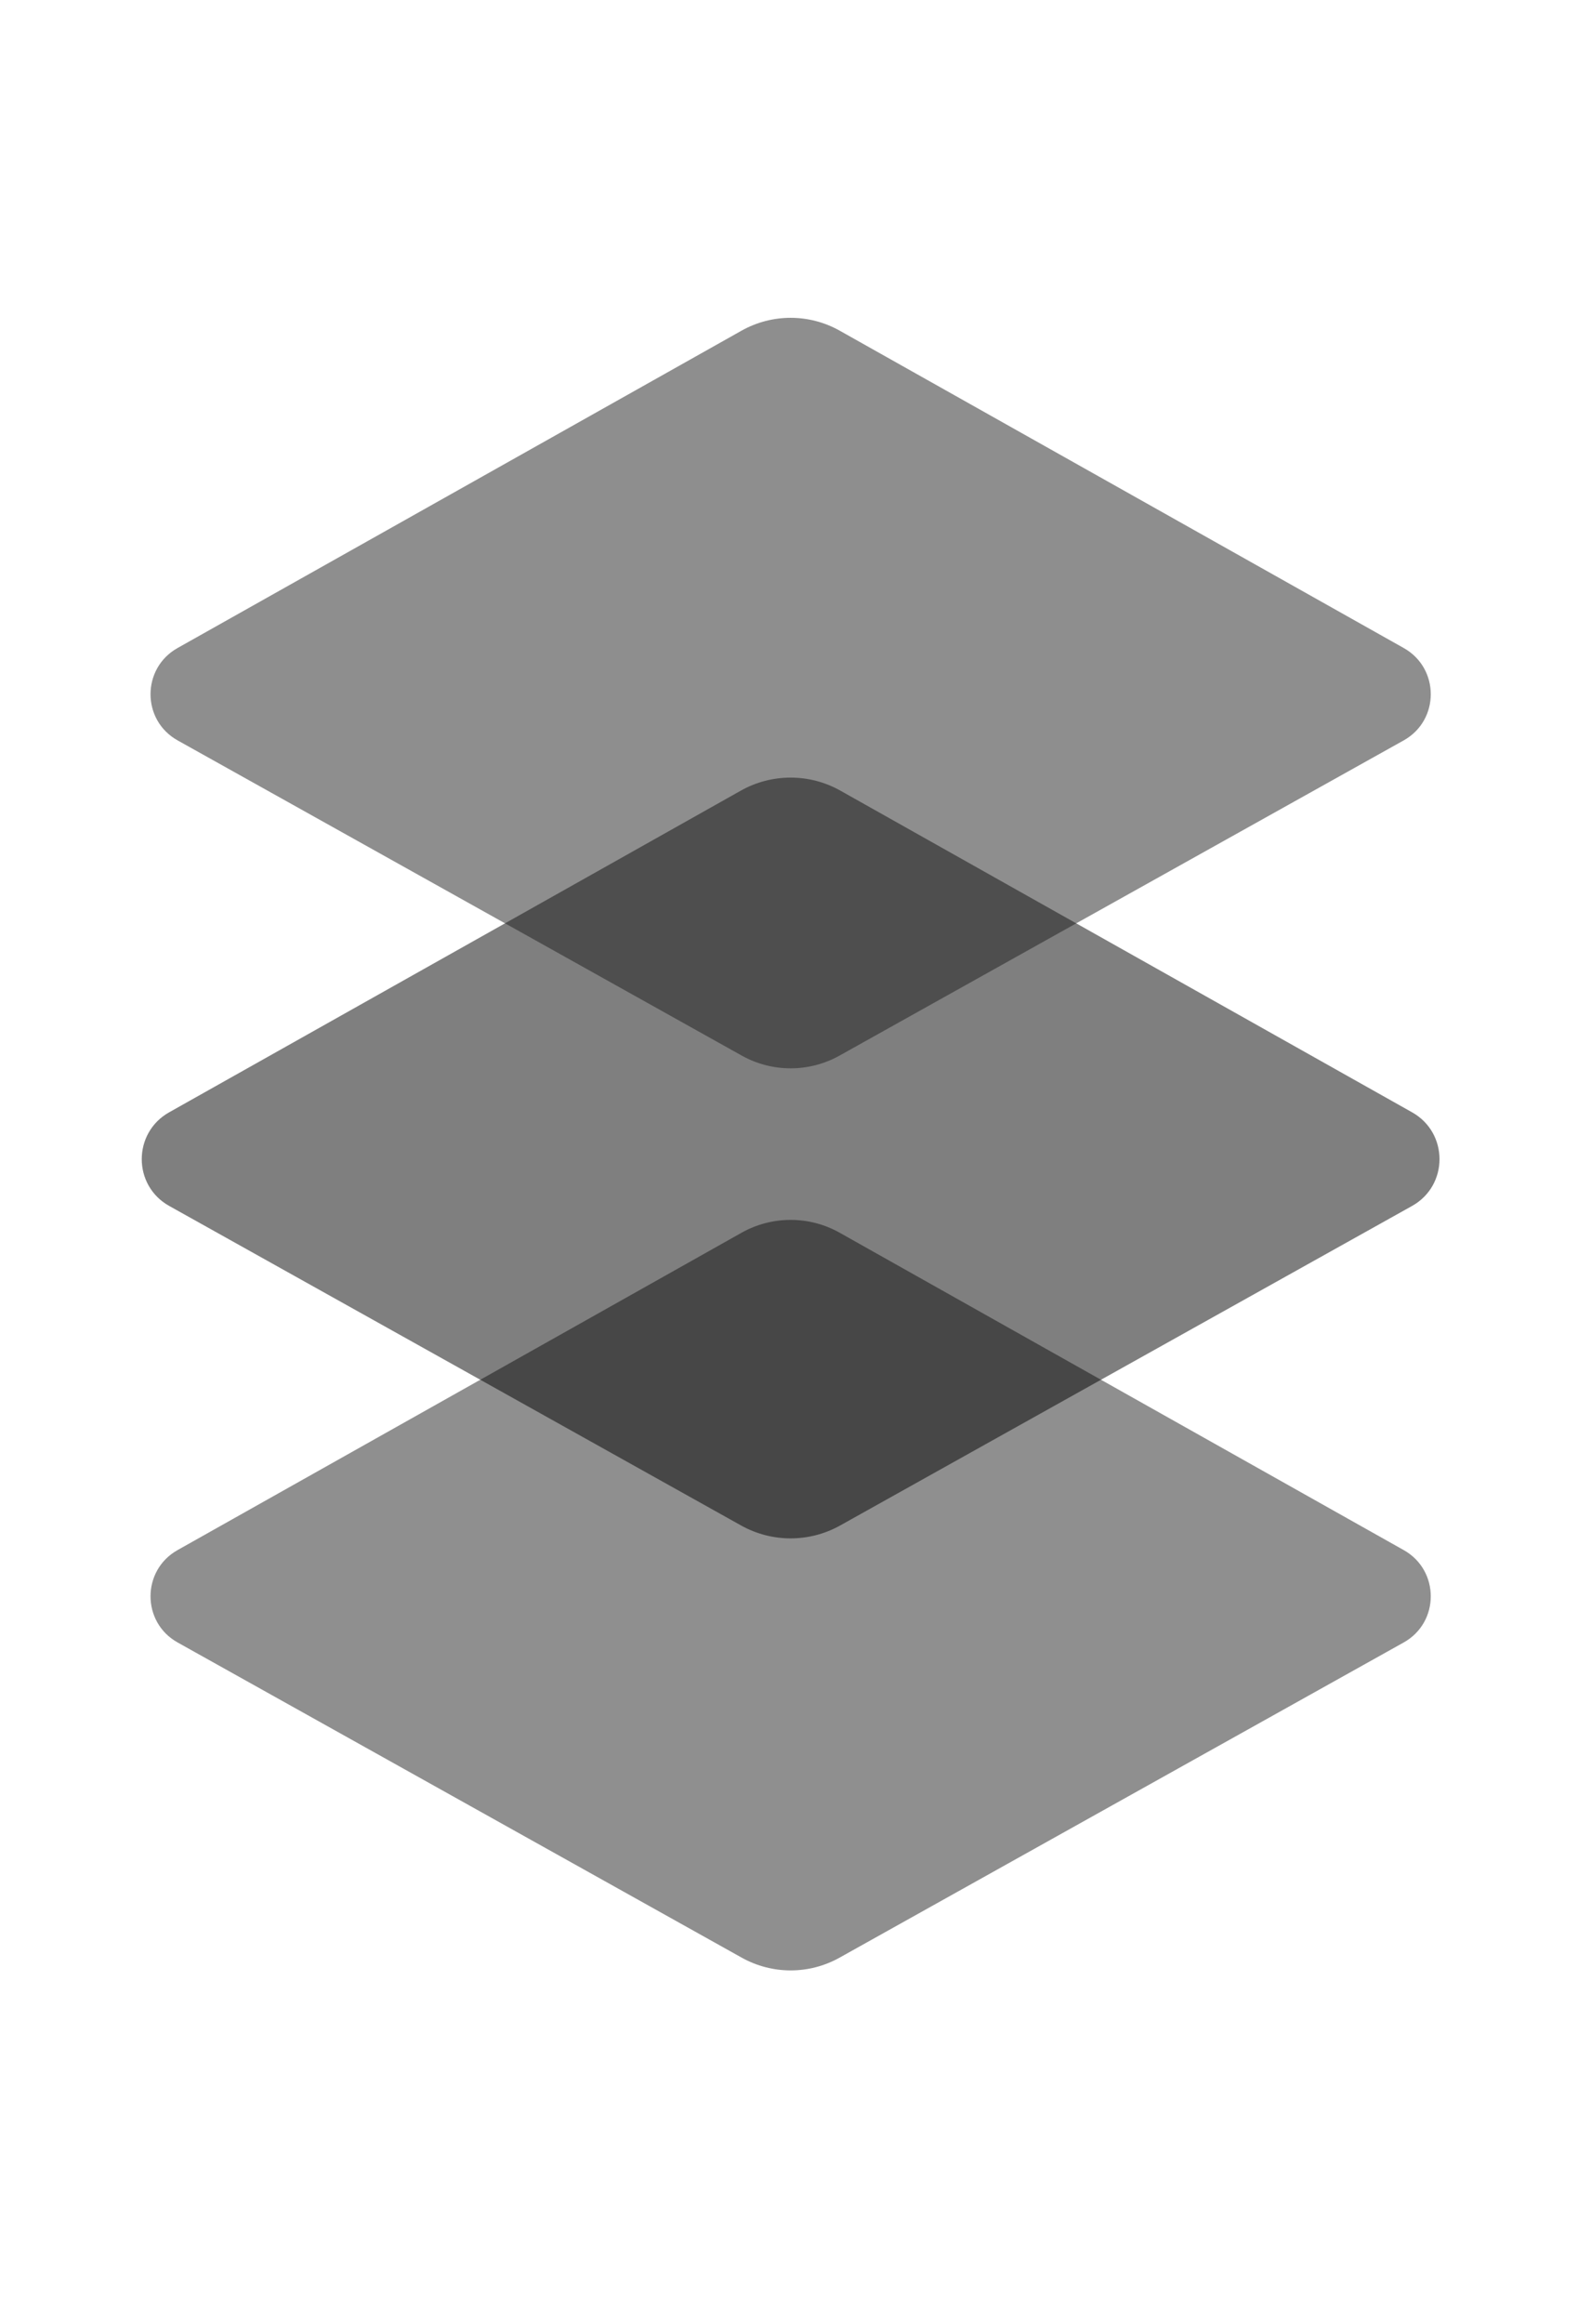 <svg xmlns="http://www.w3.org/2000/svg" viewBox="0 0 631 921" width="631" height="921" preserveAspectRatio="xMidYMid meet" style="width: 100%; height: 100%; transform: translate3d(0px, 0px, 0px);"><defs><clipPath id="__lottie_element_13"><rect width="631" height="921" x="0" y="0"/></clipPath></defs><g clip-path="url(#__lottie_element_13)"><g transform="matrix(17.55,0,0,17.55,51.716,477.335)" opacity="1" style="display: block;"><g opacity="0.5" transform="matrix(1,0,0,1,14.921,8.821)"><path fill="rgb(31,31,31)" fill-opacity="1" d=" M13.855,-1.016 C13.855,-1.016 1.111,-8.181 1.111,-8.181 C0.421,-8.57 -0.422,-8.57 -1.113,-8.181 C-1.113,-8.181 -13.856,-1.016 -13.856,-1.016 C-14.67,-0.558 -14.67,0.615 -13.853,1.07 C-13.853,1.07 -1.106,8.187 -1.106,8.187 C-0.418,8.571 0.418,8.571 1.105,8.187 C1.105,8.187 13.853,1.07 13.853,1.07 C14.669,0.615 14.67,-0.558 13.855,-1.016z"/></g></g><g transform="matrix(17.79,0,0,17.79,48.129,301.987)" opacity="1" style="display: block;"><g opacity="1" transform="matrix(1,0,0,1,14.921,8.82)"><path fill="rgb(0,0,0)" fill-opacity="0.5" d=" M13.855,-1.016 C13.855,-1.016 1.111,-8.181 1.111,-8.181 C0.421,-8.57 -0.422,-8.57 -1.113,-8.181 C-1.113,-8.181 -13.856,-1.016 -13.856,-1.016 C-14.67,-0.558 -14.67,0.615 -13.853,1.07 C-13.853,1.07 -1.106,8.187 -1.106,8.187 C-0.418,8.571 0.418,8.571 1.105,8.187 C1.105,8.187 13.853,1.07 13.853,1.07 C14.669,0.615 14.67,-0.558 13.855,-1.016z"/></g></g><g transform="matrix(17.55,0,0,17.55,51.716,119.859)" opacity="1" style="display: block;"><g opacity="1" transform="matrix(1,0,0,1,14.921,8.82)"><path fill="rgb(31,31,31)" fill-opacity="0.5" d=" M13.855,-1.016 C13.855,-1.016 1.111,-8.181 1.111,-8.181 C0.421,-8.57 -0.422,-8.57 -1.113,-8.181 C-1.113,-8.181 -13.856,-1.016 -13.856,-1.016 C-14.67,-0.558 -14.67,0.615 -13.853,1.07 C-13.853,1.07 -1.106,8.187 -1.106,8.187 C-0.418,8.571 0.418,8.571 1.105,8.187 C1.105,8.187 13.853,1.07 13.853,1.07 C14.669,0.615 14.67,-0.558 13.855,-1.016z"/></g></g></g></svg>